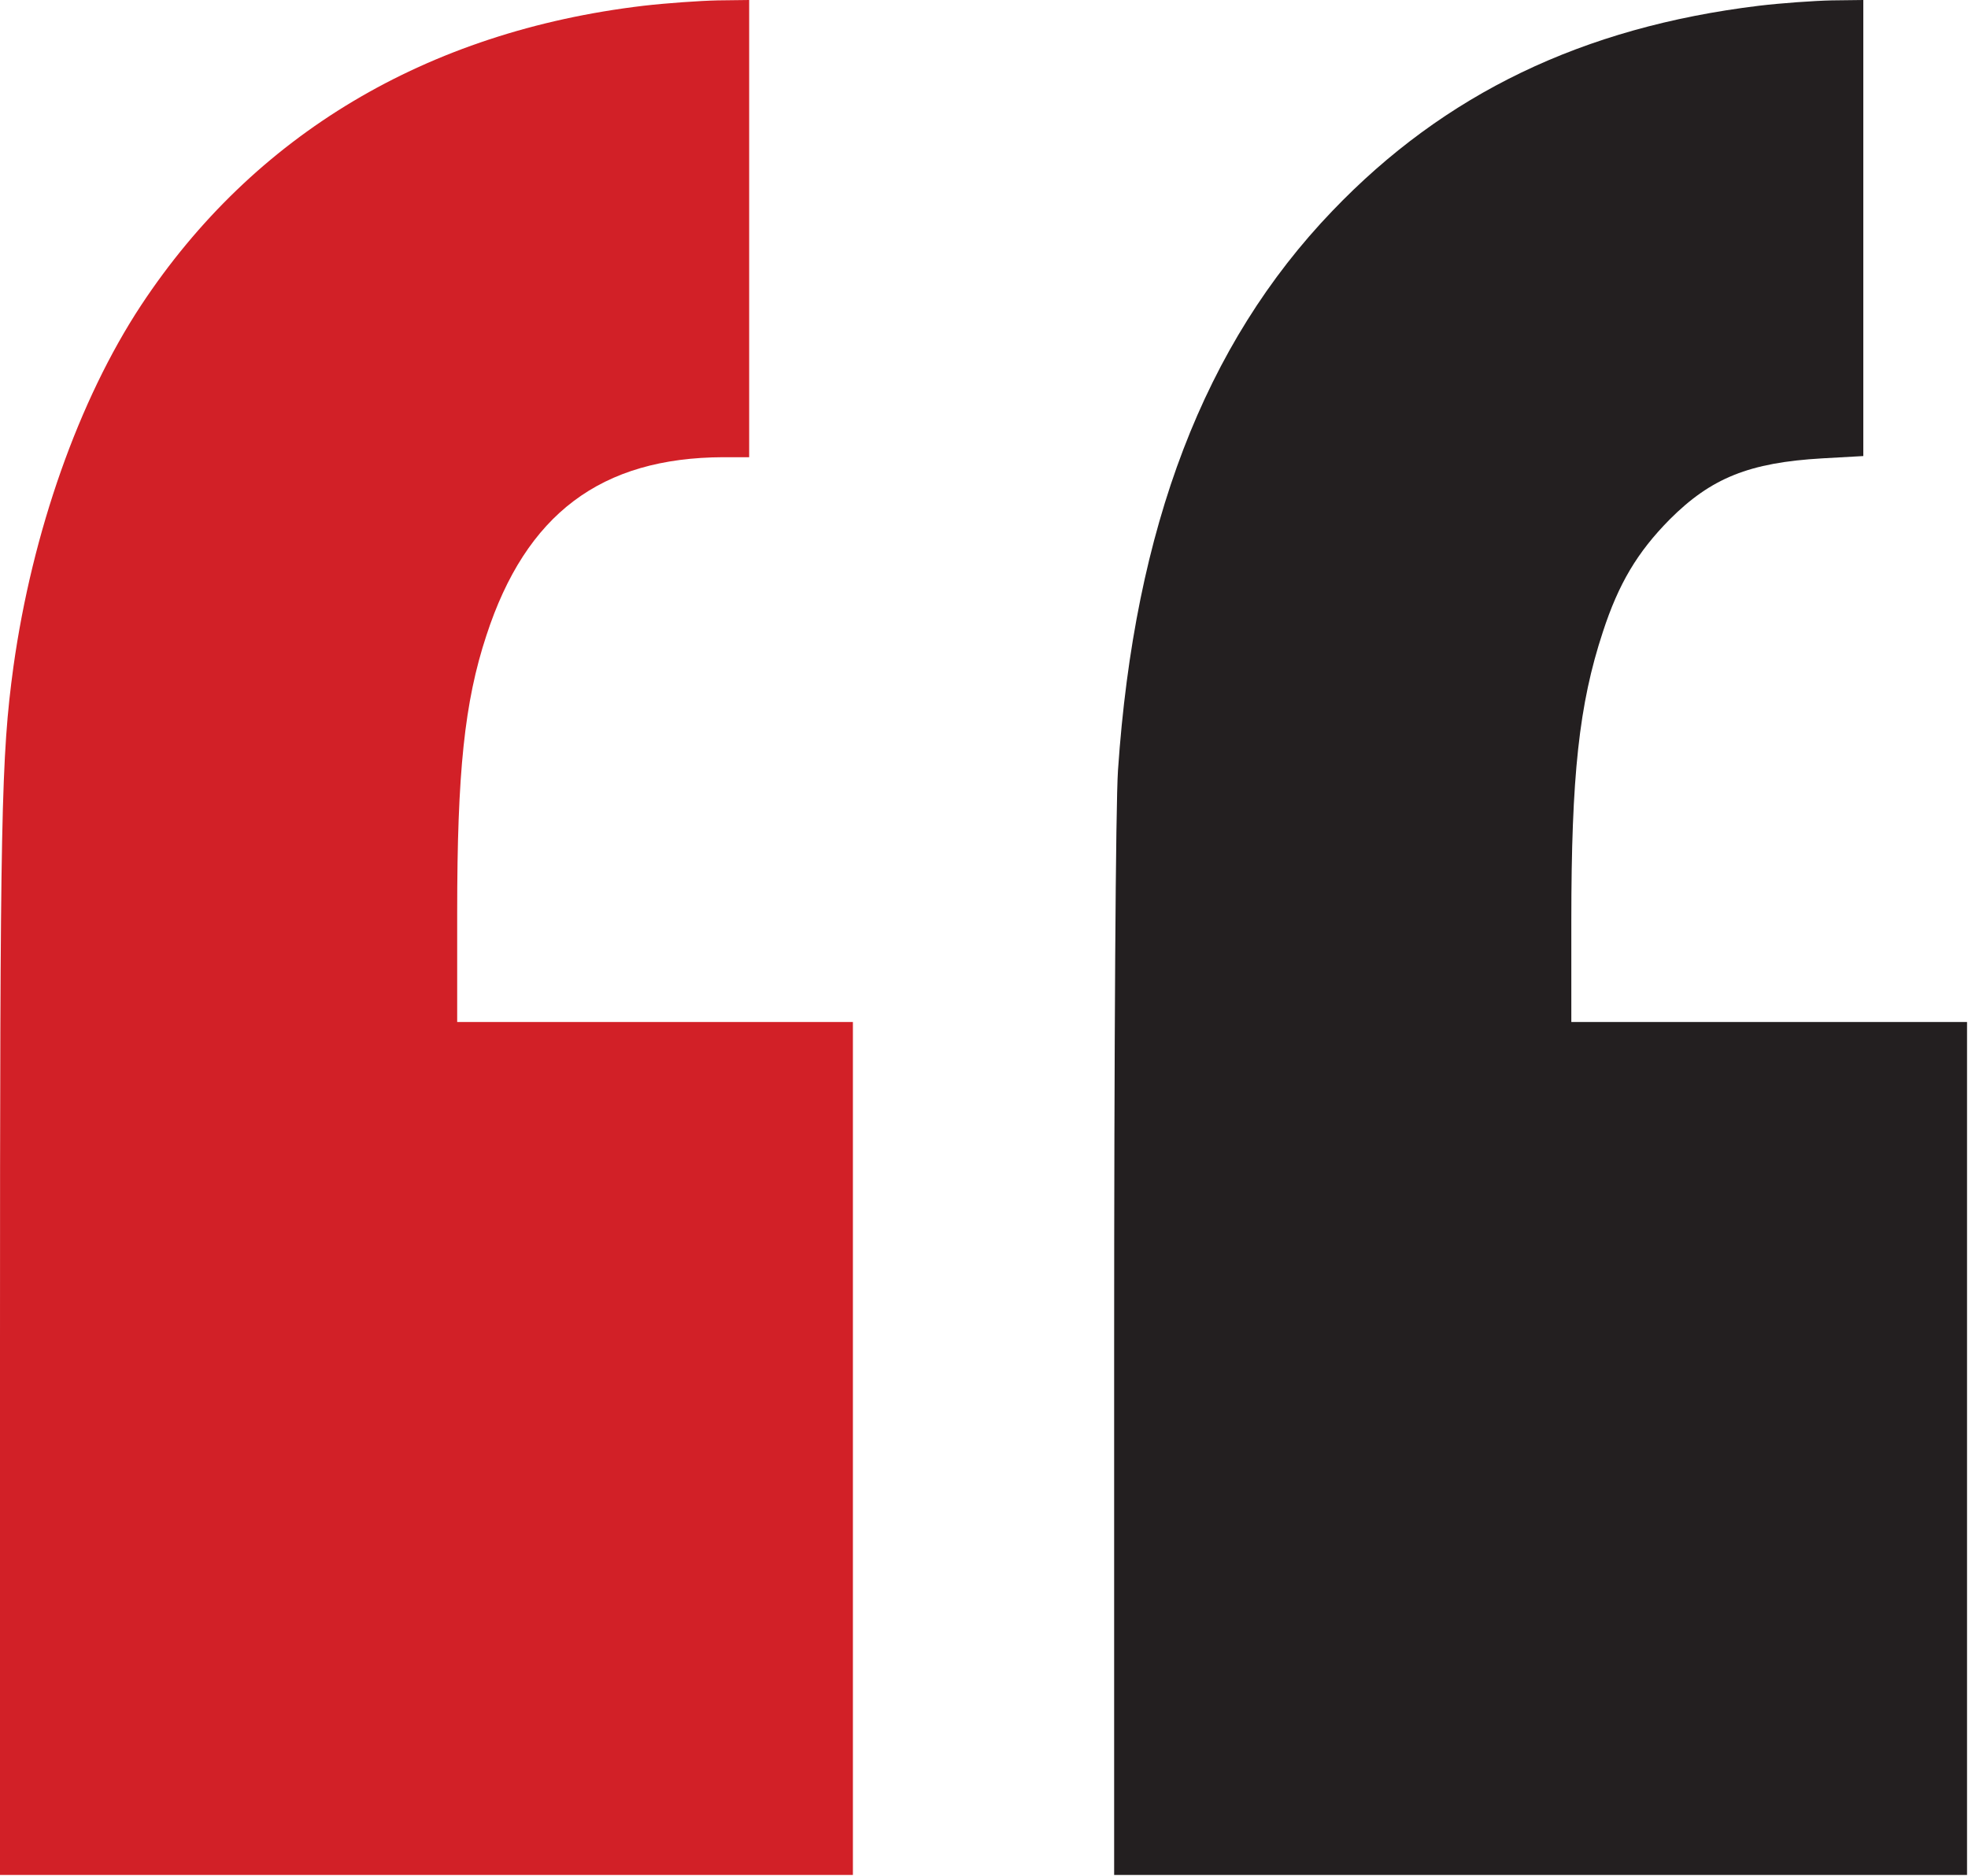 <?xml version="1.0" encoding="UTF-8"?> <svg xmlns="http://www.w3.org/2000/svg" width="683" height="651" viewBox="0 0 683 651" fill="none"> <path d="M223.333 2C148 10.933 88 46.8 48.933 106C27.333 138.8 11.2 184.666 4.667 231.333C0.4 262.533 0 283.2 0 466.266V650.667H148H296V502.666V354.666H227.333H158.667V316.666C158.667 267.866 161.2 243.6 168.8 220.533C182.533 178.4 208.533 158.8 251.067 158.666H260V79.333V-0L249.067 0.133C242.933 0.266 231.467 1.066 223.333 2Z" fill="#D22027"></path> <path d="M610.4 2C549.2 9.466 501.333 32.533 462.4 73.2C418 119.466 393.733 182.8 388 267.333C387.2 279.2 386.667 361.066 386.667 468.933V650.667H534.667H682.667V502.666V354.666H614H545.333V319.6C545.333 269.2 548 244.4 556.267 219.333C561.733 202.533 568.267 191.6 579.467 180.266C593.867 165.866 607.067 160.533 632.4 159.066L646.667 158.266V79.2V-0L635.733 0.133C629.6 0.266 618.267 1.066 610.4 2Z" fill="#231F20"></path> </svg> 